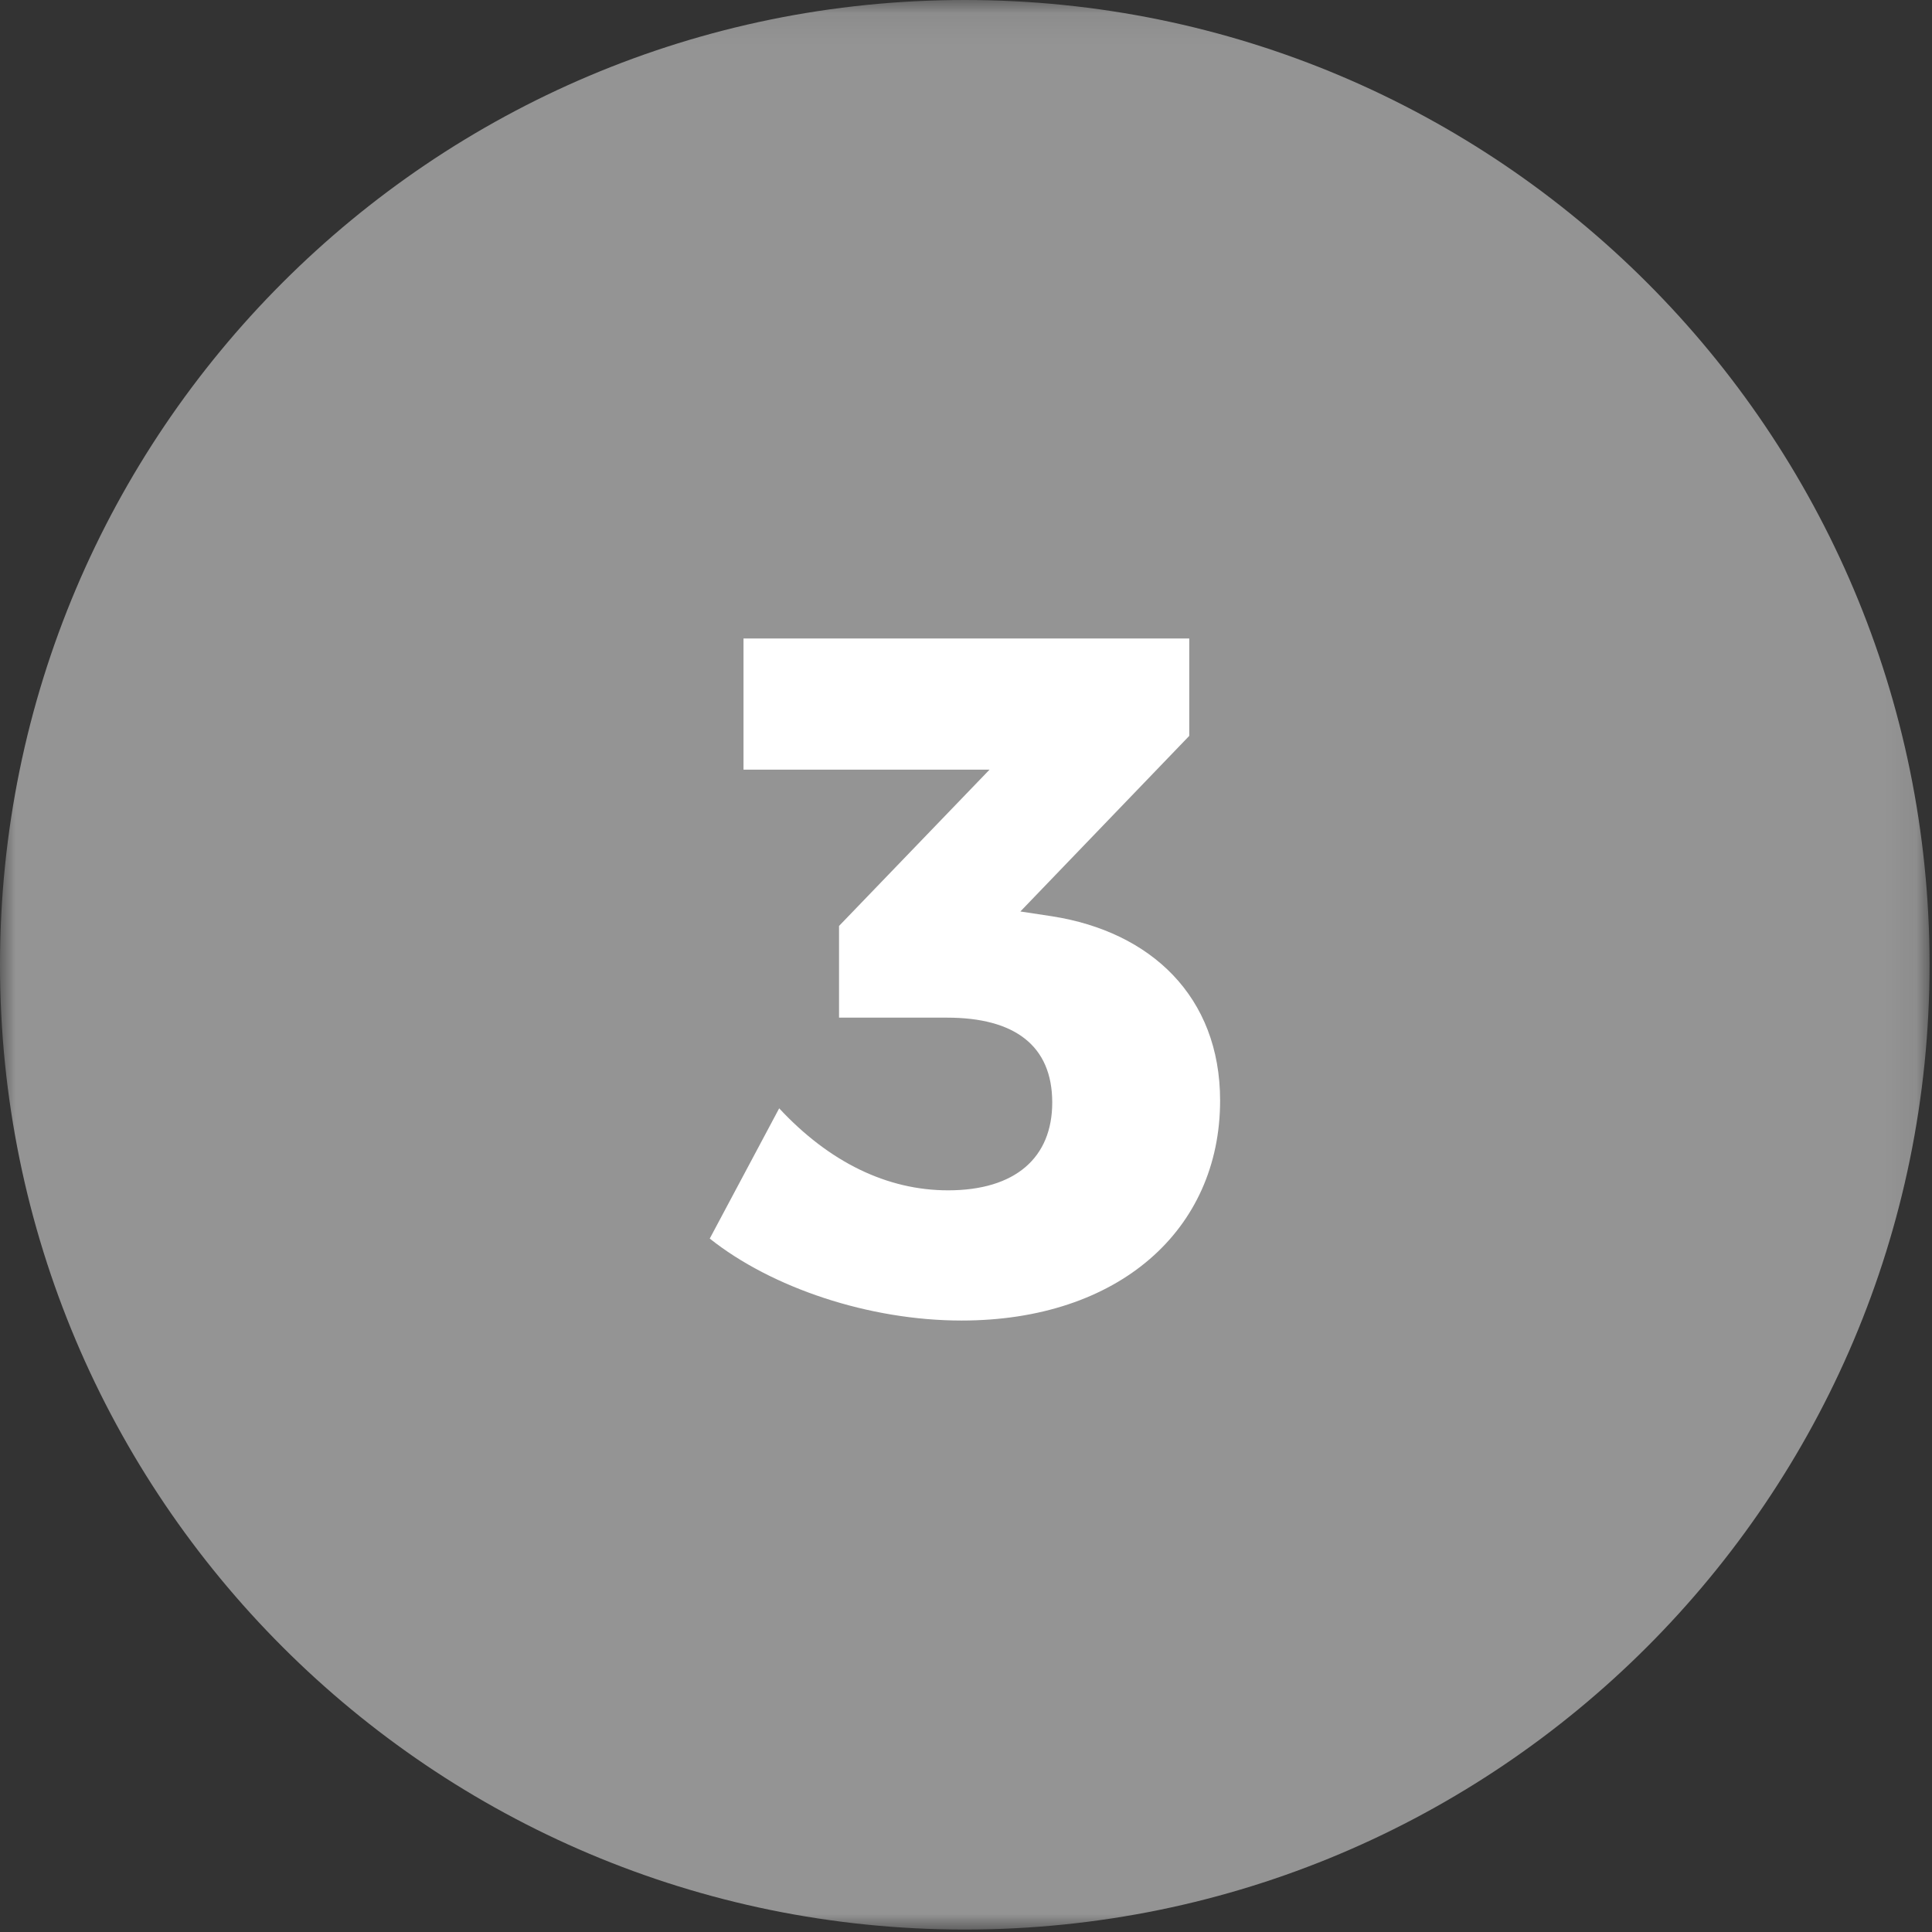 <svg width="63" height="63" viewBox="0 0 63 63" xmlns="http://www.w3.org/2000/svg" xmlns:xlink="http://www.w3.org/1999/xlink"><rect x="0" y="0" width="63" height="63" fill="#333333" stroke="none"/><title>Page 1</title><defs><path id="a" d="M31.46.08h31.46V63H0V.08h31.46z"/></defs><g fill="none" fill-rule="evenodd"><g transform="translate(0 -.08)"><mask id="b" fill="#fff"><use xlink:href="#a"/></mask><path d="M62.92 31.54C62.92 48.915 48.835 63 31.46 63S0 48.915 0 31.54 14.085.08 31.46.08s31.46 14.085 31.46 31.46" fill="#949494" mask="url(#b)"/></g><path d="M34.312 29.88c3.208.503 5.474 2.61 5.474 6.008 0 4.216-3.304 7.173-8.432 7.173-3.02 0-6.197-1.07-8.21-2.673l2.264-4.247c1.637 1.76 3.524 2.674 5.506 2.674 2.202 0 3.398-1.07 3.398-2.864 0-1.855-1.227-2.767-3.43-2.767H27.36v-2.99l4.907-5.096h-8.022V20.82H38.78v3.176l-5.507 5.726 1.04.158z" fill="#FFF"/></g></svg>